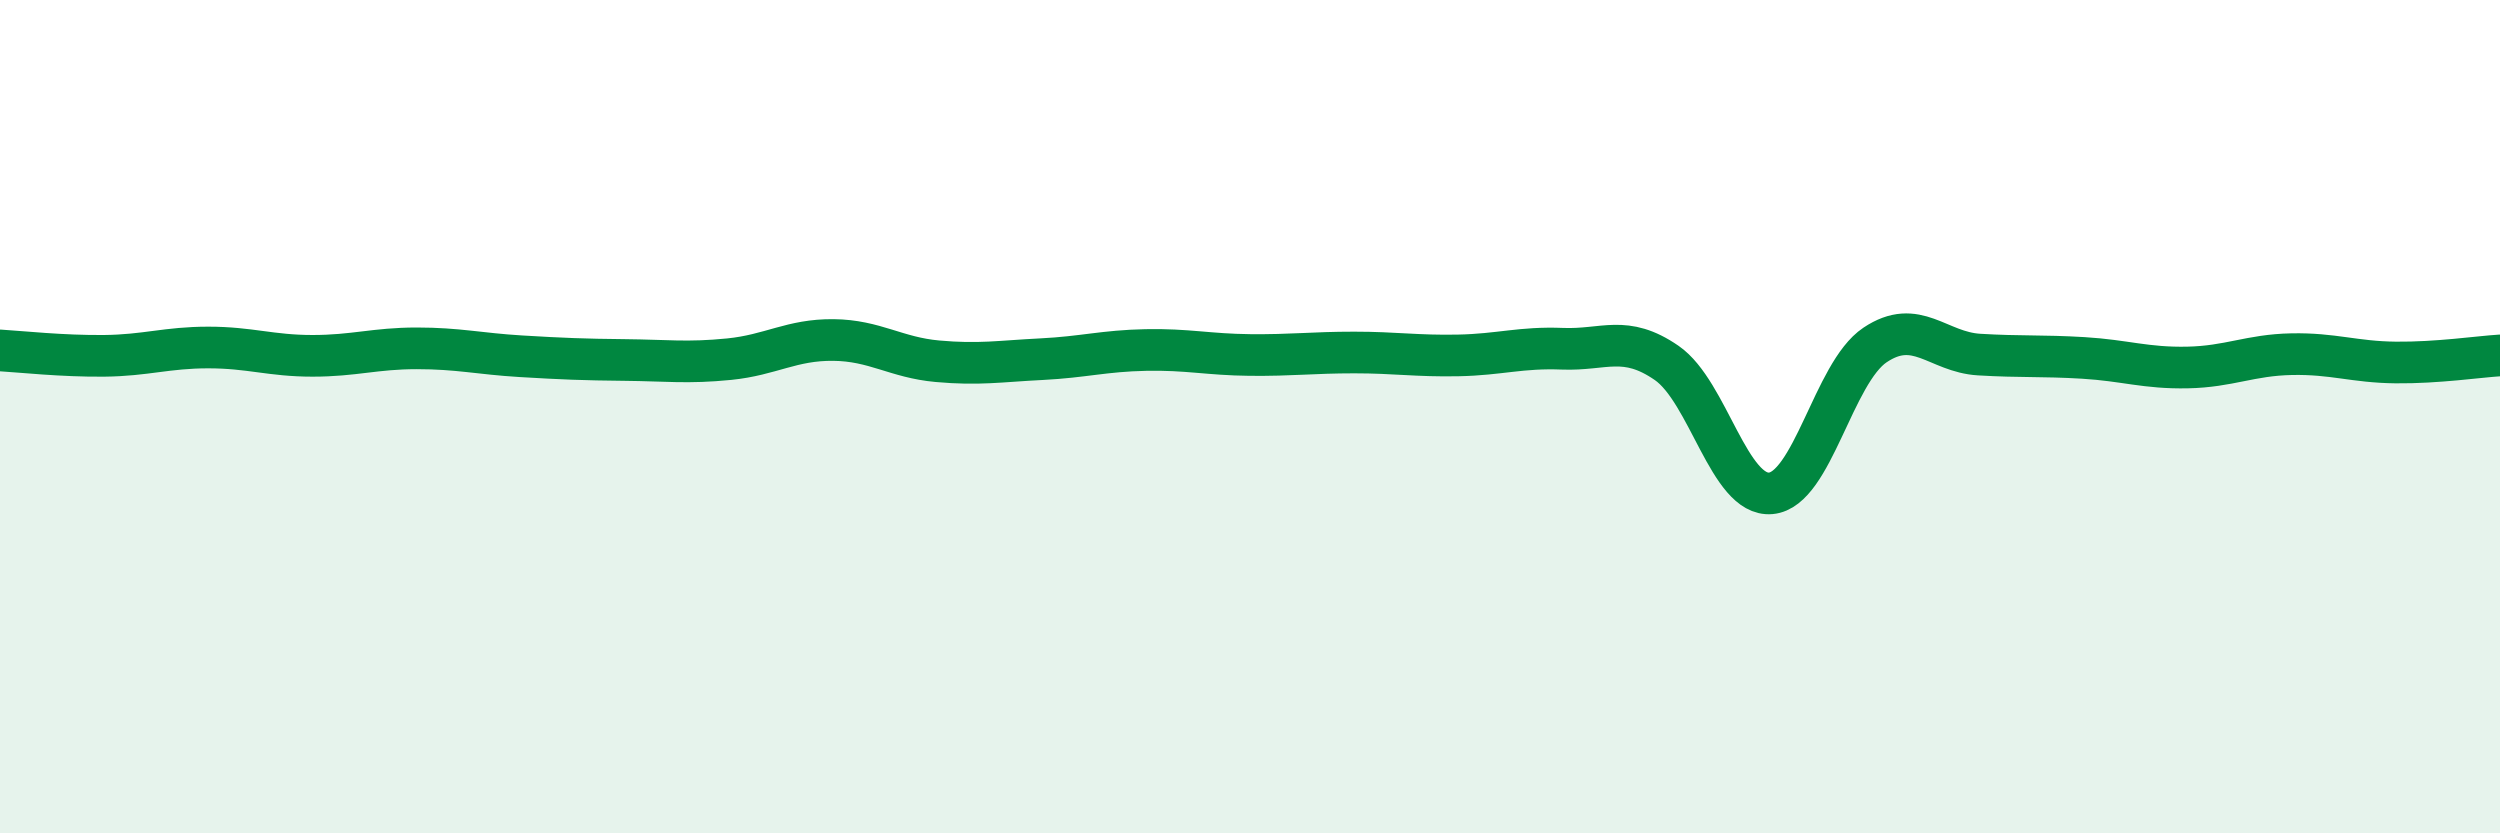 
    <svg width="60" height="20" viewBox="0 0 60 20" xmlns="http://www.w3.org/2000/svg">
      <path
        d="M 0,8.41 C 0.5,8.44 1.5,8.55 2.5,8.54 C 3.5,8.53 4,8.34 5,8.34 C 6,8.34 6.5,8.54 7.5,8.54 C 8.5,8.54 9,8.36 10,8.36 C 11,8.36 11.5,8.49 12.5,8.55 C 13.5,8.61 14,8.63 15,8.64 C 16,8.65 16.5,8.72 17.5,8.62 C 18.5,8.52 19,8.15 20,8.16 C 21,8.17 21.5,8.58 22.5,8.67 C 23.5,8.76 24,8.67 25,8.62 C 26,8.57 26.5,8.42 27.5,8.4 C 28.5,8.38 29,8.51 30,8.52 C 31,8.53 31.5,8.46 32.5,8.46 C 33.5,8.46 34,8.55 35,8.53 C 36,8.51 36.5,8.33 37.5,8.37 C 38.5,8.41 39,8.02 40,8.71 C 41,9.4 41.5,11.93 42.5,11.84 C 43.5,11.75 44,8.95 45,8.28 C 46,7.61 46.5,8.45 47.5,8.51 C 48.5,8.57 49,8.53 50,8.59 C 51,8.65 51.5,8.84 52.5,8.82 C 53.5,8.8 54,8.52 55,8.5 C 56,8.48 56.5,8.69 57.5,8.7 C 58.5,8.71 59.5,8.56 60,8.53L60 20L0 20Z"
        fill="#008740"
        opacity="0.1"
        stroke-linecap="round"
        stroke-linejoin="round"
      />
      <path
        d="M 0,8.41 C 0.5,8.44 1.5,8.55 2.5,8.54 C 3.5,8.53 4,8.34 5,8.34 C 6,8.34 6.5,8.54 7.5,8.54 C 8.5,8.54 9,8.36 10,8.36 C 11,8.36 11.5,8.49 12.5,8.55 C 13.5,8.61 14,8.63 15,8.64 C 16,8.65 16.5,8.72 17.5,8.62 C 18.5,8.52 19,8.15 20,8.16 C 21,8.17 21.5,8.58 22.5,8.67 C 23.5,8.76 24,8.67 25,8.62 C 26,8.57 26.5,8.42 27.5,8.4 C 28.5,8.38 29,8.51 30,8.52 C 31,8.53 31.5,8.46 32.5,8.46 C 33.5,8.46 34,8.55 35,8.53 C 36,8.51 36.5,8.33 37.5,8.37 C 38.5,8.41 39,8.02 40,8.71 C 41,9.4 41.5,11.93 42.5,11.84 C 43.5,11.75 44,8.95 45,8.28 C 46,7.61 46.5,8.45 47.5,8.51 C 48.5,8.57 49,8.53 50,8.59 C 51,8.65 51.5,8.84 52.5,8.82 C 53.5,8.8 54,8.52 55,8.5 C 56,8.48 56.5,8.69 57.5,8.7 C 58.5,8.71 59.5,8.56 60,8.53"
        stroke="#008740"
        stroke-width="1"
        fill="none"
        stroke-linecap="round"
        stroke-linejoin="round"
      />
    </svg>
  